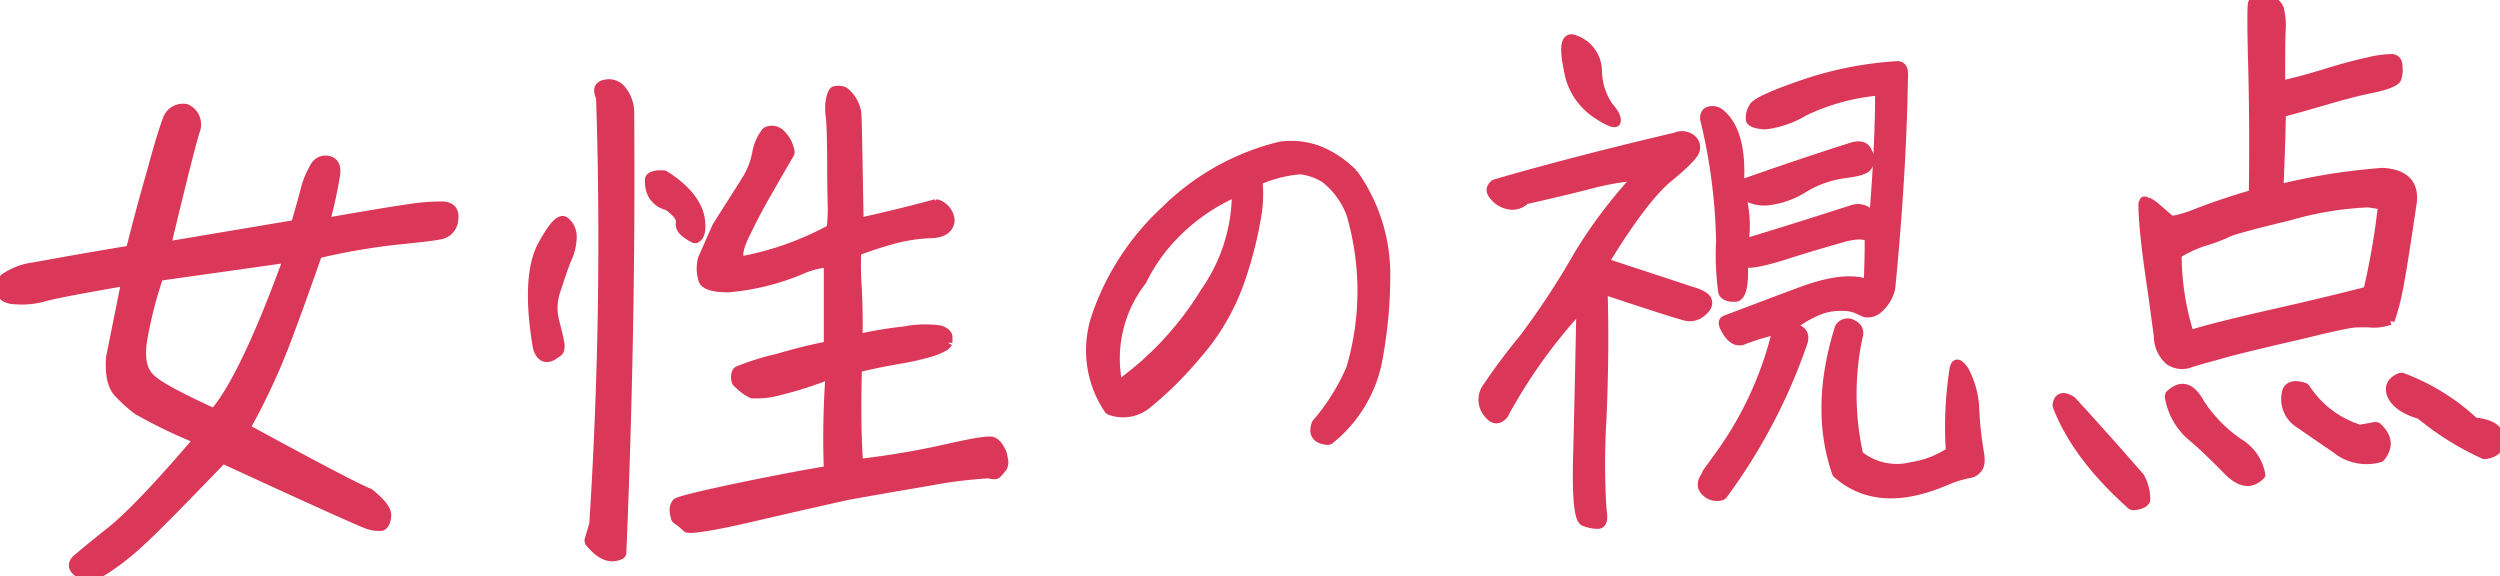 <svg xmlns="http://www.w3.org/2000/svg" xmlns:xlink="http://www.w3.org/1999/xlink" width="275" height="63.372" viewBox="0 0 275 63.372">
  <defs>
    <clipPath id="clip-path">
      <rect id="長方形_107228" data-name="長方形 107228" width="275" height="63.372" fill="#db3758" stroke="#db3758" stroke-linecap="round" stroke-linejoin="bevel" stroke-width="1"/>
    </clipPath>
  </defs>
  <g id="catch_img" transform="translate(0 0)">
    <g id="グループ_43621" data-name="グループ 43621" transform="translate(0 0)" clip-path="url(#clip-path)">
      <path id="パス_994058" data-name="パス 994058" d="M21.482,13.228c-.376,1.151-1.44,5.353-3.192,12.671L32.5,23.509c.625-2.106,1-3.57,1.189-4.272a9.4,9.4,0,0,1,.876-1.991,1.37,1.37,0,0,1,1.629-.764c.626.161.876.779.689,1.732A50.682,50.682,0,0,1,35.76,23.3c4.821-.842,7.952-1.358,9.33-1.545a23.436,23.436,0,0,1,3.506-.28q1.5.028,1.316,1.453a1.8,1.8,0,0,1-1.378,1.7c-.752.159-2.379.357-4.758.588a71.759,71.759,0,0,0-8.829,1.523c-.938,2.685-2,5.693-3.254,9.022A70.8,70.8,0,0,1,27,45.915c8.015,4.37,12.587,6.749,13.652,7.143,1.314,1.075,1.941,1.865,1.878,2.5-.062.695-.25,1.018-.563,1.157a3.923,3.923,0,0,1-1.753-.3c-.877-.339-6.138-2.689-15.719-7.114-4.382,4.537-7.387,7.63-9.078,9.153a26.736,26.736,0,0,1-4.131,3.205c-1.128.616-2,.717-2.631.179-.688-.473-.752-.975-.251-1.5.564-.466,1.816-1.529,3.757-3.063s5.2-4.889,9.642-10.123a54.828,54.828,0,0,1-6.7-3.229,16.837,16.837,0,0,1-2-1.8c-.752-.722-1.066-2.03-.94-3.988l1.69-8.387c-4.884.846-7.89,1.42-8.955,1.719a8.933,8.933,0,0,1-3.131.326c-1-.019-1.565-.371-1.691-.933a1.36,1.36,0,0,1,.626-1.6A7.314,7.314,0,0,1,3.7,28.18c1.378-.251,4.947-.911,10.644-1.855.688-2.738,1.44-5.605,2.316-8.6.814-3.059,1.439-4.976,1.752-5.807a1.831,1.831,0,0,1,2.067-1.161,1.907,1.907,0,0,1,1,2.473m-5.757,22.8c-.376,2.158-.062,3.593.877,4.433.877.842,3.194,2.062,6.951,3.786,2.129-2.425,4.884-8.086,8.138-17.046L17.476,29.21a46.217,46.217,0,0,0-1.752,6.814" transform="translate(0 1.184)" fill="#db3758" stroke="#db3758" stroke-linecap="round" stroke-linejoin="bevel" stroke-width="1"/>
      <path id="パス_994059" data-name="パス 994059" d="M53.311,37.337c-.878-5.126-.691-8.848.435-11.1,1.19-2.195,2-3.174,2.567-2.821a2.142,2.142,0,0,1,.815,1.727,5.961,5.961,0,0,1-.563,2.417c-.375.9-.752,2.048-1.189,3.389a5.913,5.913,0,0,0-.188,3.408c.251,1,.439,1.744.564,2.368.125.687,0,1.07-.375,1.213-1,.8-1.691.578-2.066-.6m6.2,19.37q1.5-23.677.744-46.879c-.375-.865-.25-1.311.439-1.468a1.788,1.788,0,0,1,1.815.55,4,4,0,0,1,.939,2.351c.129,16.051-.181,32.373-.868,48.773-1.189.683-2.379.17-3.632-1.413Zm9.512-33.035c.125-.573-.313-1.183-1.378-1.955a2.479,2.479,0,0,1-1.753-1.371,3.16,3.16,0,0,1-.251-1.563c.062-.316.626-.531,1.629-.45,2.316,1.473,3.631,3.052,3.944,4.8.189,1.252,0,2.016-.563,2.229-1.189-.577-1.691-1.122-1.629-1.691M88.433,11.481c.063.753.127,4.779.253,12.078q4.789-1.061,8.453-2.073A2.059,2.059,0,0,1,98.7,23.369c-.124.949-.876,1.424-2.316,1.424a18.656,18.656,0,0,0-4.446.763c-1.565.447-2.692.874-3.507,1.163a31.918,31.918,0,0,0,.064,4.152c.063,1.571.125,3.394.063,5.474A43.43,43.43,0,0,1,93.7,35.49a11.521,11.521,0,0,1,3.882-.108c.5.167.815.4.876.717v.693a1.1,1.1,0,0,1-.375.393,7.473,7.473,0,0,1-1.252.56,26.941,26.941,0,0,1-3.694.856c-1.878.334-3.444.656-4.634.959-.124,4.414-.062,7.937.127,10.51a89.1,89.1,0,0,0,9.644-1.622c3.067-.7,4.757-.966,5.135-.794a1.74,1.74,0,0,1,.75.786,2.293,2.293,0,0,1,.376,1.055,1.305,1.305,0,0,1-.063,1.009c-.187.2-.312.392-.437.524s-.25.262-.376.269a1.732,1.732,0,0,1-.688-.1,51.932,51.932,0,0,0-6.387.785c-3.882.675-6.951,1.188-9.142,1.6q-3.287.713-10.331,2.346c-4.633,1.086-7.137,1.449-7.388,1.207a6.651,6.651,0,0,0-1.19-.955,3.782,3.782,0,0,1-.188-1,1.259,1.259,0,0,1,.25-.767c.125-.194,2.5-.8,7.138-1.764s7.827-1.541,9.58-1.808A97.6,97.6,0,0,1,85.5,40.259a37.7,37.7,0,0,1-5.385,1.75,9.4,9.4,0,0,1-3.193.393,3.836,3.836,0,0,1-.939-.587,8.762,8.762,0,0,1-.752-.659,1.118,1.118,0,0,1-.125-.625,1.105,1.105,0,0,1,.188-.638A27.728,27.728,0,0,1,79.735,38.5a57.348,57.348,0,0,1,5.572-1.38c0-2.077,0-5.1,0-9.129a9.434,9.434,0,0,0-3.131.83,26.7,26.7,0,0,1-7.827,1.919q-2.441.013-2.819-.819a4.226,4.226,0,0,1-.062-2.39L73.032,24c1.628-2.59,2.692-4.211,3.193-5.051A8.427,8.427,0,0,0,77.414,16a5.247,5.247,0,0,1,1.064-2.439,1.365,1.365,0,0,1,1.629.305,3.432,3.432,0,0,1,1,2.034c-.563.969-1.252,2.132-2.129,3.682-.876,1.487-1.752,3.1-2.628,4.9-.939,1.8-1.127,2.946-.626,3.3a33.3,33.3,0,0,0,9.893-3.523,18.283,18.283,0,0,0,.125-2.271c0-.377-.063-1.949-.063-4.594s-.064-4.405-.127-5.284a6.028,6.028,0,0,1,0-2.139c.124-.51.25-.829.437-.9a1.7,1.7,0,0,1,1.065.079,3.791,3.791,0,0,1,1.378,2.332" transform="translate(5.812 0.915)" fill="#db3758" stroke="#db3758" stroke-linecap="round" stroke-linejoin="bevel" stroke-width="1"/>
      <path id="パス_994060" data-name="パス 994060" d="M108.775,32.916a28.374,28.374,0,0,1,7.468-11.326,27.044,27.044,0,0,1,12.687-7.1c2.911-.4,5.6.633,8.02,3a19.1,19.1,0,0,1,3.571,10.673,49.739,49.739,0,0,1-.767,9.271,14.737,14.737,0,0,1-5.491,9.424c-1.319-.051-1.813-.691-1.373-1.864a23.049,23.049,0,0,0,3.789-6.05,30,30,0,0,0,0-17.043,8.885,8.885,0,0,0-2.8-3.836,6.421,6.421,0,0,0-2.747-.978,14.19,14.19,0,0,0-4.668,1.2,14.387,14.387,0,0,1-.054,3.412,42.187,42.187,0,0,1-1.648,6.834,24.633,24.633,0,0,1-5.106,9.023,39.707,39.707,0,0,1-5.492,5.411,4.191,4.191,0,0,1-4.065.564,11.617,11.617,0,0,1-1.319-10.609m2.308,7.871a34.882,34.882,0,0,0,9.555-10.264A18.976,18.976,0,0,0,124.1,19.54a21.369,21.369,0,0,0-6.865,4.756,19.283,19.283,0,0,0-3.514,4.995,13.926,13.926,0,0,0-2.634,11.5" transform="translate(11.906 1.587)" fill="#db3758" stroke="#db3758" stroke-linecap="round" stroke-linejoin="bevel" stroke-width="1"/>
      <path id="パス_994061" data-name="パス 994061" d="M147.384,44.9a2.326,2.326,0,0,1,.121-2.878,63.031,63.031,0,0,1,3.828-5.118,85.964,85.964,0,0,0,6.013-9.124,52.961,52.961,0,0,1,6.682-8.847,29.731,29.731,0,0,0-5.529.976c-2.309.591-4.617,1.121-6.925,1.65a1.931,1.931,0,0,1-1.7.565,2.736,2.736,0,0,1-1.7-.965c-.486-.527-.426-.958.06-1.346,6.2-1.8,12.819-3.5,19.866-5.155a1.71,1.71,0,0,1,1.641.11,1.181,1.181,0,0,1,.546,1.321c-.121.494-1.092,1.514-2.915,3s-4.191,4.585-7.107,9.357c5.226,1.724,8.385,2.745,9.479,3.125,1.155.315,1.824.714,1.884,1.139.121.361-.121.8-.607,1.187a1.949,1.949,0,0,1-1.823.447c-.668-.154-3.706-1.119-9.053-2.9.122,3.9.123,8.609-.119,14.179a80.639,80.639,0,0,0,0,9.959c.182,1.092.061,1.646-.425,1.669a4.05,4.05,0,0,1-1.519-.3c-.608-.219-.852-2.59-.73-7.176.121-4.649.241-10.093.362-16.452a58,58,0,0,0-8.5,11.861q-.913,1.049-1.824-.285M159.529,7.342a7.132,7.132,0,0,0,1.217,3.919c.607.7.911,1.242.85,1.612,0,.427-.789.157-2.309-.877a7.172,7.172,0,0,1-2.977-4.878c-.486-2.3-.3-3.407.485-3.259a3.7,3.7,0,0,1,2.734,3.484M179.28,35.858a26.729,26.729,0,0,0-3.584,1.075c-.669.335-1.277.057-1.824-.714-.546-.832-.667-1.314-.242-1.455,2.187-.83,4.92-1.867,8.262-3.114s5.833-1.48,7.413-.816c.121-2.327.121-4.038.121-5.137-.547-.4-1.581-.359-3.1.075s-3.524,1.011-5.954,1.79-4.009,1.094-4.8.945c.122,2.439-.181,3.675-.849,3.765-.73.032-1.216-.13-1.4-.55a29.721,29.721,0,0,1-.243-5.671,61.588,61.588,0,0,0-1.765-13.424c0-.427.122-.677.425-.813a1.4,1.4,0,0,1,1.155.132c1.762,1.328,2.492,3.983,2.249,7.964,4.374-1.536,8.506-2.941,12.333-4.148.911-.285,1.519-.129,1.763.533a1.489,1.489,0,0,1,0,1.589c-.243.376-1.032.6-2.431.778a11.827,11.827,0,0,0-4.494,1.543,9.42,9.42,0,0,1-4.072,1.463,4.09,4.09,0,0,1-2.976-.908,12.666,12.666,0,0,1,.365,5.605c4.5-1.36,8.506-2.636,12.03-3.769a1.853,1.853,0,0,1,2.248,1.122c.424-5.273.666-9.927.666-14.142a23.716,23.716,0,0,0-8.323,2.261,10.54,10.54,0,0,1-4.314,1.473c-.971-.079-1.459-.241-1.58-.542a2.215,2.215,0,0,1,.3-1.357c.243-.561,2.187-1.441,5.712-2.634A39.125,39.125,0,0,1,192.582,6.8c.486.04.667.459.607,1.256-.121,7.337-.605,15.056-1.393,23.156a4.151,4.151,0,0,1-1.519,2.45,1.7,1.7,0,0,1-1.338.3l-.971-.445a4.238,4.238,0,0,0-1.459-.242,7.034,7.034,0,0,0-2.187.28,11.985,11.985,0,0,0-3.523,1.989c1.215.251,1.64.783,1.336,1.712a62.052,62.052,0,0,1-8.867,16.827,1.753,1.753,0,0,1-1.762-.351c-.547-.464-.607-1.072-.061-1.83l.122-.311,1.092-1.514a38.784,38.784,0,0,0,6.62-14.222m20.6,4.467a9.844,9.844,0,0,1,1.155,4.41,40.037,40.037,0,0,0,.487,4.5c.183.97.122,1.583-.182,1.9a1.321,1.321,0,0,1-.911.528,13.14,13.14,0,0,0-2.673.85c-4.981,2.115-8.93,1.8-11.909-.878-1.641-4.694-1.581-10.073.3-16.021a1.055,1.055,0,0,1,1.519-.311.992.992,0,0,1,.547,1.258,30.545,30.545,0,0,0,.062,13.072,6.657,6.657,0,0,0,5.833,1.27,10.3,10.3,0,0,0,4.253-1.654,40.7,40.7,0,0,1,.363-8.814c.121-1.045.485-1.06,1.155-.112" transform="translate(16.189 0.424)" fill="#db3758" stroke="#db3758" stroke-linecap="round" stroke-linejoin="bevel" stroke-width="1"/>
      <path id="パス_994062" data-name="パス 994062" d="M205.441,44.086c2,2.178,4.509,4.965,7.516,8.421a5.311,5.311,0,0,1,.627,2.49c-.127.322-.626.6-1.5.634-4.133-3.659-6.889-7.378-8.267-11.032.125-.949.689-1.1,1.628-.513M227.662.225a1.651,1.651,0,0,1,.626.79,7.962,7.962,0,0,1,.189,2.2c-.061,1.074-.061,3.152-.061,6.174,1.5-.319,3.131-.767,4.821-1.283S236.493,7.14,238,6.821a11.206,11.206,0,0,1,2.755-.373c.375.11.563.353.564.857a3.017,3.017,0,0,1-.125,1.327c-.125.321-1,.737-2.567,1.058s-3.005.7-4.321,1.072-3.256.961-5.823,1.643c0,2.078-.124,4.854-.249,8.385a68.006,68.006,0,0,1,11.4-1.825c2.441.143,3.506,1.293,3.256,3.319-.312,2.028-.625,4.245-1,6.529-.374,2.347-.687,3.871-.876,4.573s-.374,1.339-.563,1.851a6.916,6.916,0,0,1-.876.228,4.614,4.614,0,0,1-1.316.058,16.231,16.231,0,0,0-1.877.02c-.752.1-2.631.494-5.7,1.26-3.069.7-5.635,1.319-7.765,1.853-2.066.6-3.569.976-4.445,1.268a2.469,2.469,0,0,1-2.317-.276,3.635,3.635,0,0,1-1.19-2.718c-.189-1.314-.439-3.317-.815-5.883s-.627-4.632-.753-6.137-.127-2.325-.127-2.513c.063-.128.125-.194.125-.258s.125-.007.375.047a4.559,4.559,0,0,1,.815.531c.313.239.876.779,1.816,1.556a13.805,13.805,0,0,0,2.754-.815c1.629-.637,3.695-1.359,6.262-2.1.061-4.473.06-9.07-.065-13.787s-.127-7.172,0-7.241a2.54,2.54,0,0,1,.939-.293,1.937,1.937,0,0,1,1.377.191m-1.43,52.009c-1.065,1.118-2.255.919-3.633-.468-1.316-1.328-2.63-2.654-4.071-3.85a7.271,7.271,0,0,1-2.38-4.428c1.252-1.251,2.379-.987,3.382.858a15.411,15.411,0,0,0,4.322,4.405,5.118,5.118,0,0,1,2.38,3.484m3.063-28.469c-3.882.927-6.012,1.525-6.512,1.736a18.486,18.486,0,0,1-2.818,1.068,13.014,13.014,0,0,0-2.942,1.39,29.135,29.135,0,0,0,1.379,8.88c1.753-.582,4.884-1.349,9.329-2.364,4.508-1.017,7.952-1.863,10.269-2.469a80.184,80.184,0,0,0,1.626-9.454l-1.565-.245a36.678,36.678,0,0,0-8.766,1.458m9.647,23.124c1.251,1.078,1.44,2.2.438,3.444a5.342,5.342,0,0,1-4.885-.981q-2.348-1.6-4.133-2.84a3.147,3.147,0,0,1-1.252-3.534c.25-.578.939-.734,2-.34a10.915,10.915,0,0,0,6.012,4.583Zm1.69-3.413c-.375-.927,0-1.637,1.064-2a23.856,23.856,0,0,1,8.017,4.936q2.629.261,2.818,1.764c.125,1.065-.439,1.656-1.691,1.837a30.964,30.964,0,0,1-7.076-4.411c-1.691-.491-2.692-1.2-3.131-2.128" transform="translate(22.454 0)" fill="#db3758" stroke="#db3758" stroke-linecap="round" stroke-linejoin="bevel" stroke-width="1"/>
    </g>
  </g>
</svg>
